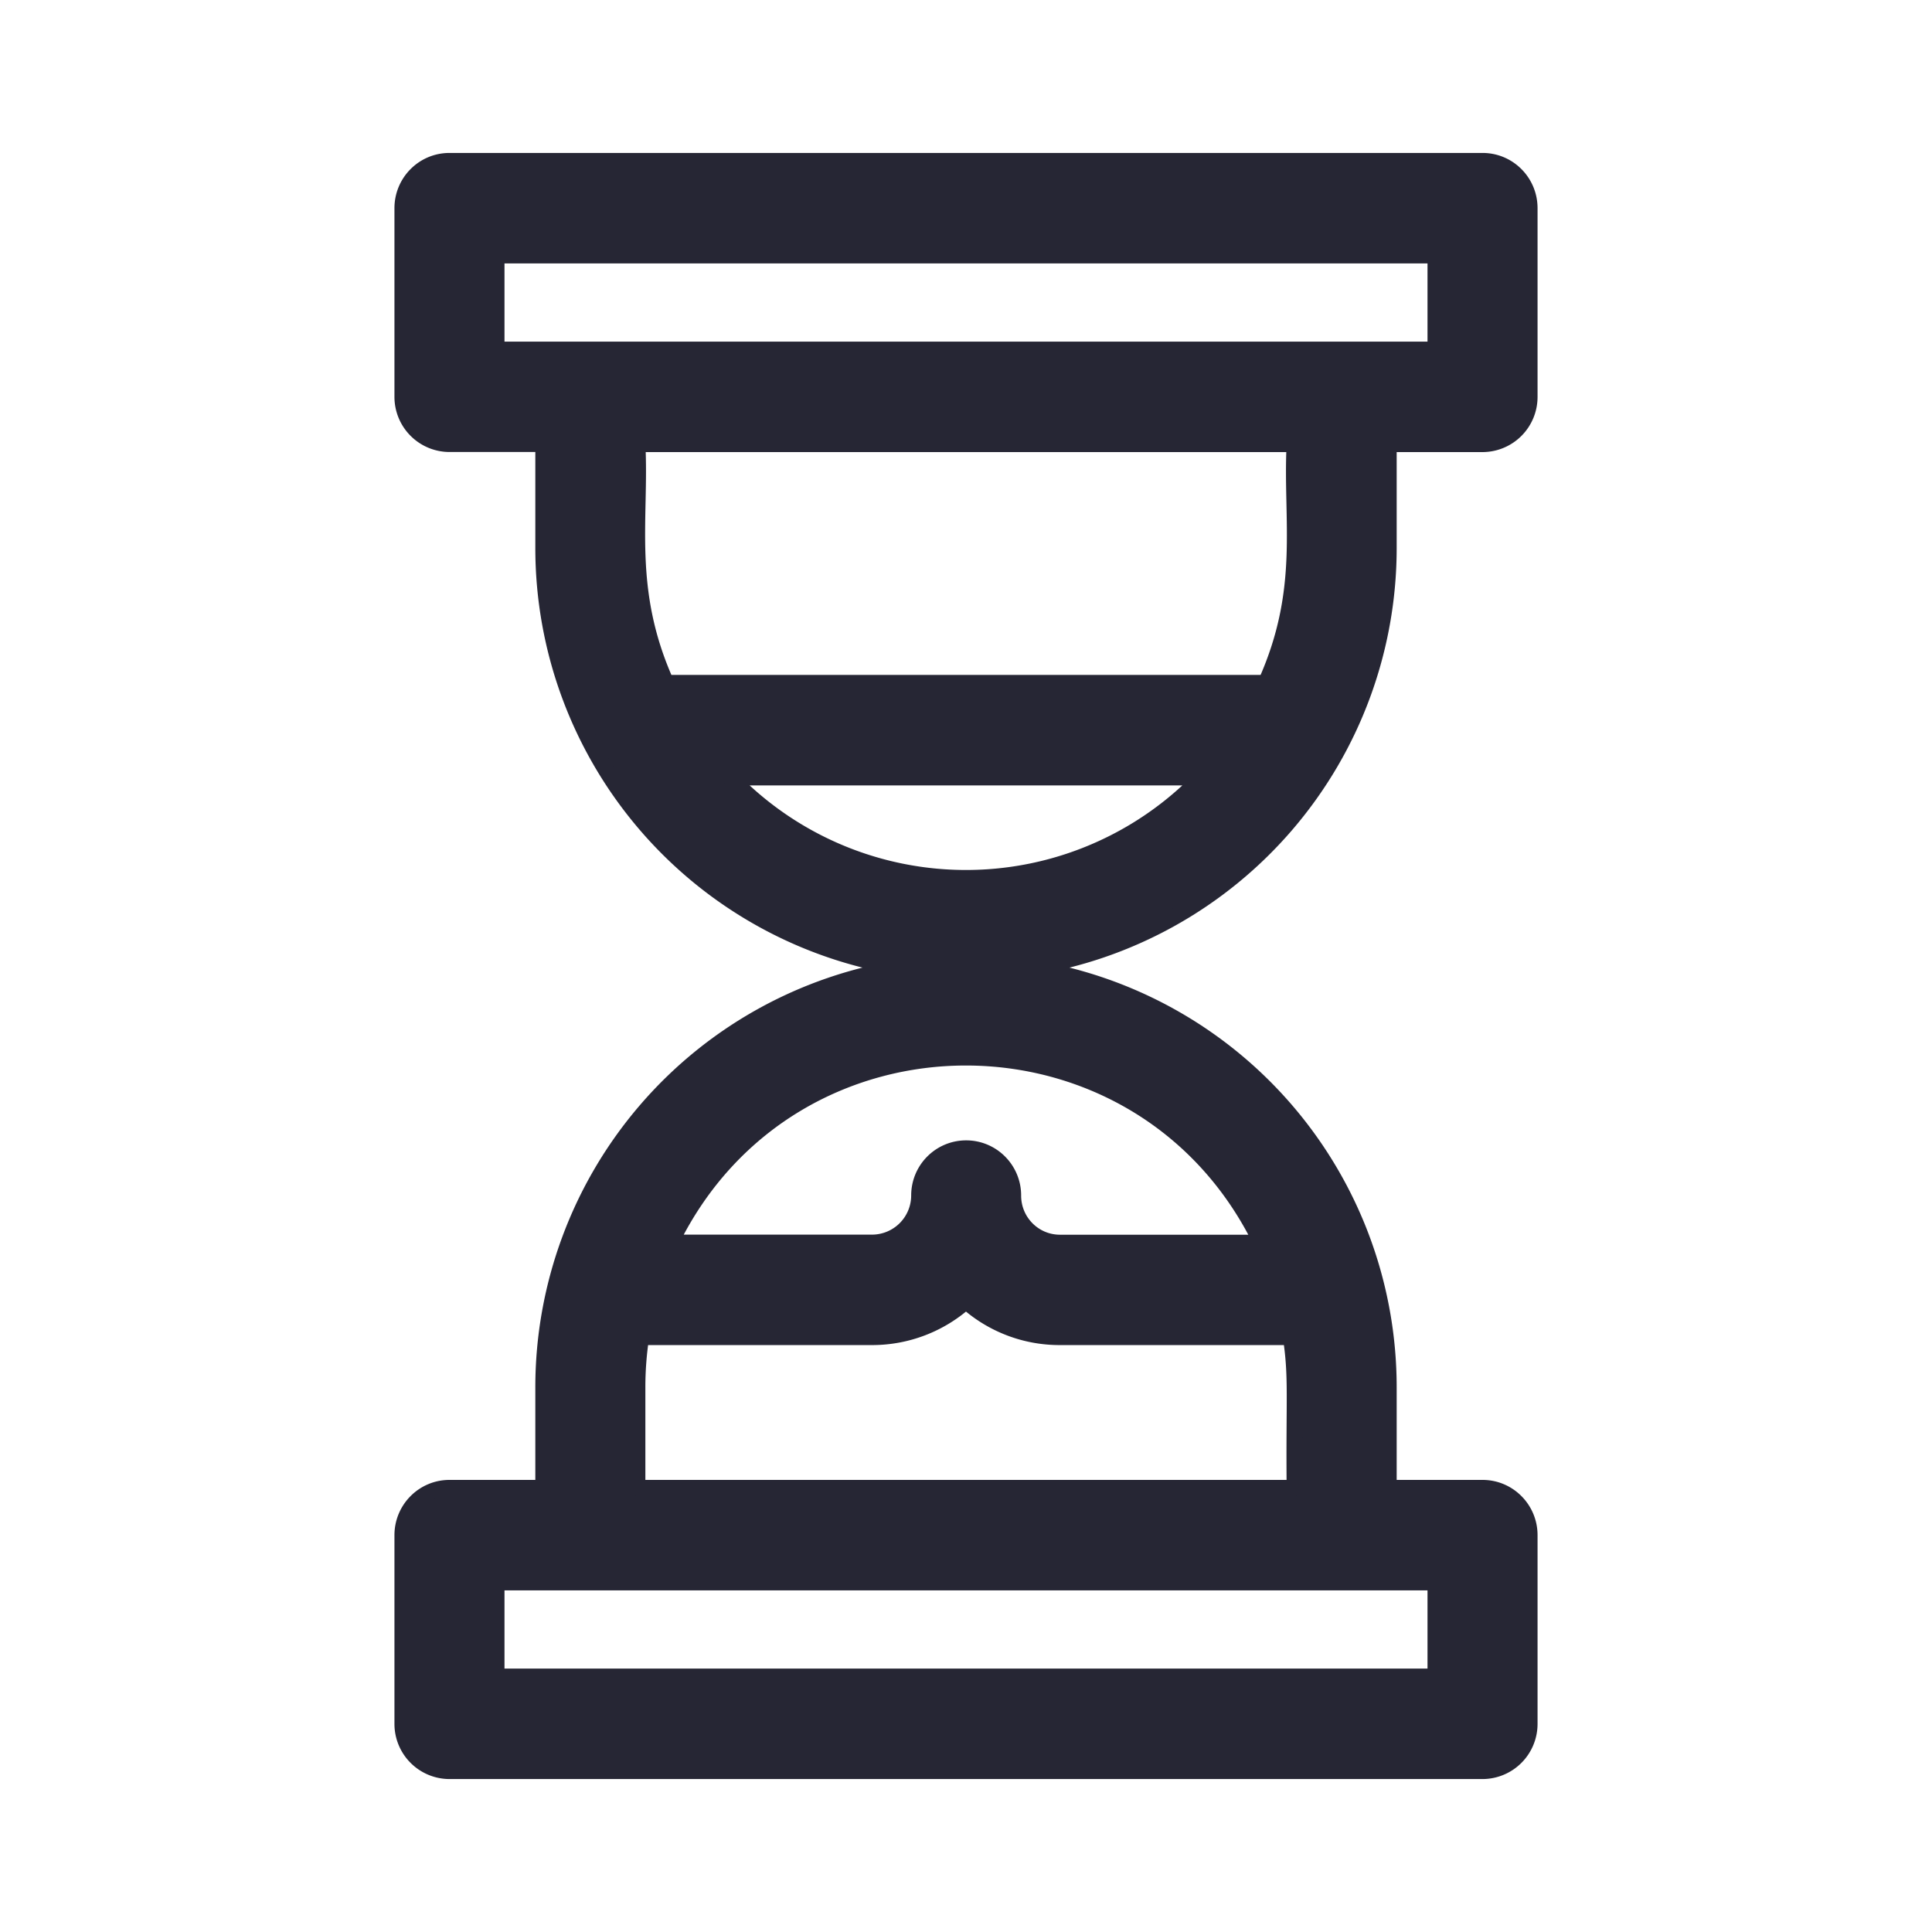 <svg width="24" height="24" xmlns="http://www.w3.org/2000/svg"><path d="M6.75 6.805v-1.29H5.583A.585.585 0 0 1 5 4.93V2.586C5 2.262 5.261 2 5.583 2h12.834c.322 0 .583.262.583.586V4.93a.585.585 0 0 1-.583.586H17.25v1.289a5.274 5.274 0 0 1-4.468 5.215 5.275 5.275 0 0 1 4.468 5.214v1.25h1.167c.322 0 .583.263.583.586v2.344a.585.585 0 0 1-.583.586H5.583A.585.585 0 0 1 5 21.414V19.07c0-.323.261-.586.583-.586H6.75v-1.25a5.275 5.275 0 0 1 4.468-5.214A5.274 5.274 0 0 1 6.75 6.805Zm11.083-3.633H6.167v1.172h11.666V3.172ZM7.917 5.516c.048.932-.162 1.81.358 2.968h7.45c.522-1.163.309-2.022.358-2.968H7.917Zm-1.75 15.312h11.666v-1.172H6.167v1.172Zm9.916-2.344c-.01-1.112.029-1.378-.047-1.875h-2.87A1.73 1.73 0 0 1 12 16.161a1.74 1.74 0 0 1-1.167.448H7.964a4.135 4.135 0 0 0-.047.625v1.25h8.166ZM8.33 15.437h2.503a.587.587 0 0 0 .586-.586c0-.324.261-.585.583-.585.323 0 .584.263.583.587 0 .323.26.585.582.585h2.503c-1.494-3.066-5.844-3.072-7.34 0Zm6.602-5.78H9.068a4.063 4.063 0 0 0 5.864 0Z" fill="#262634" fill-rule="nonzero" stroke="#262634" stroke-width=".2" stroke-linejoin="round"/></svg>
